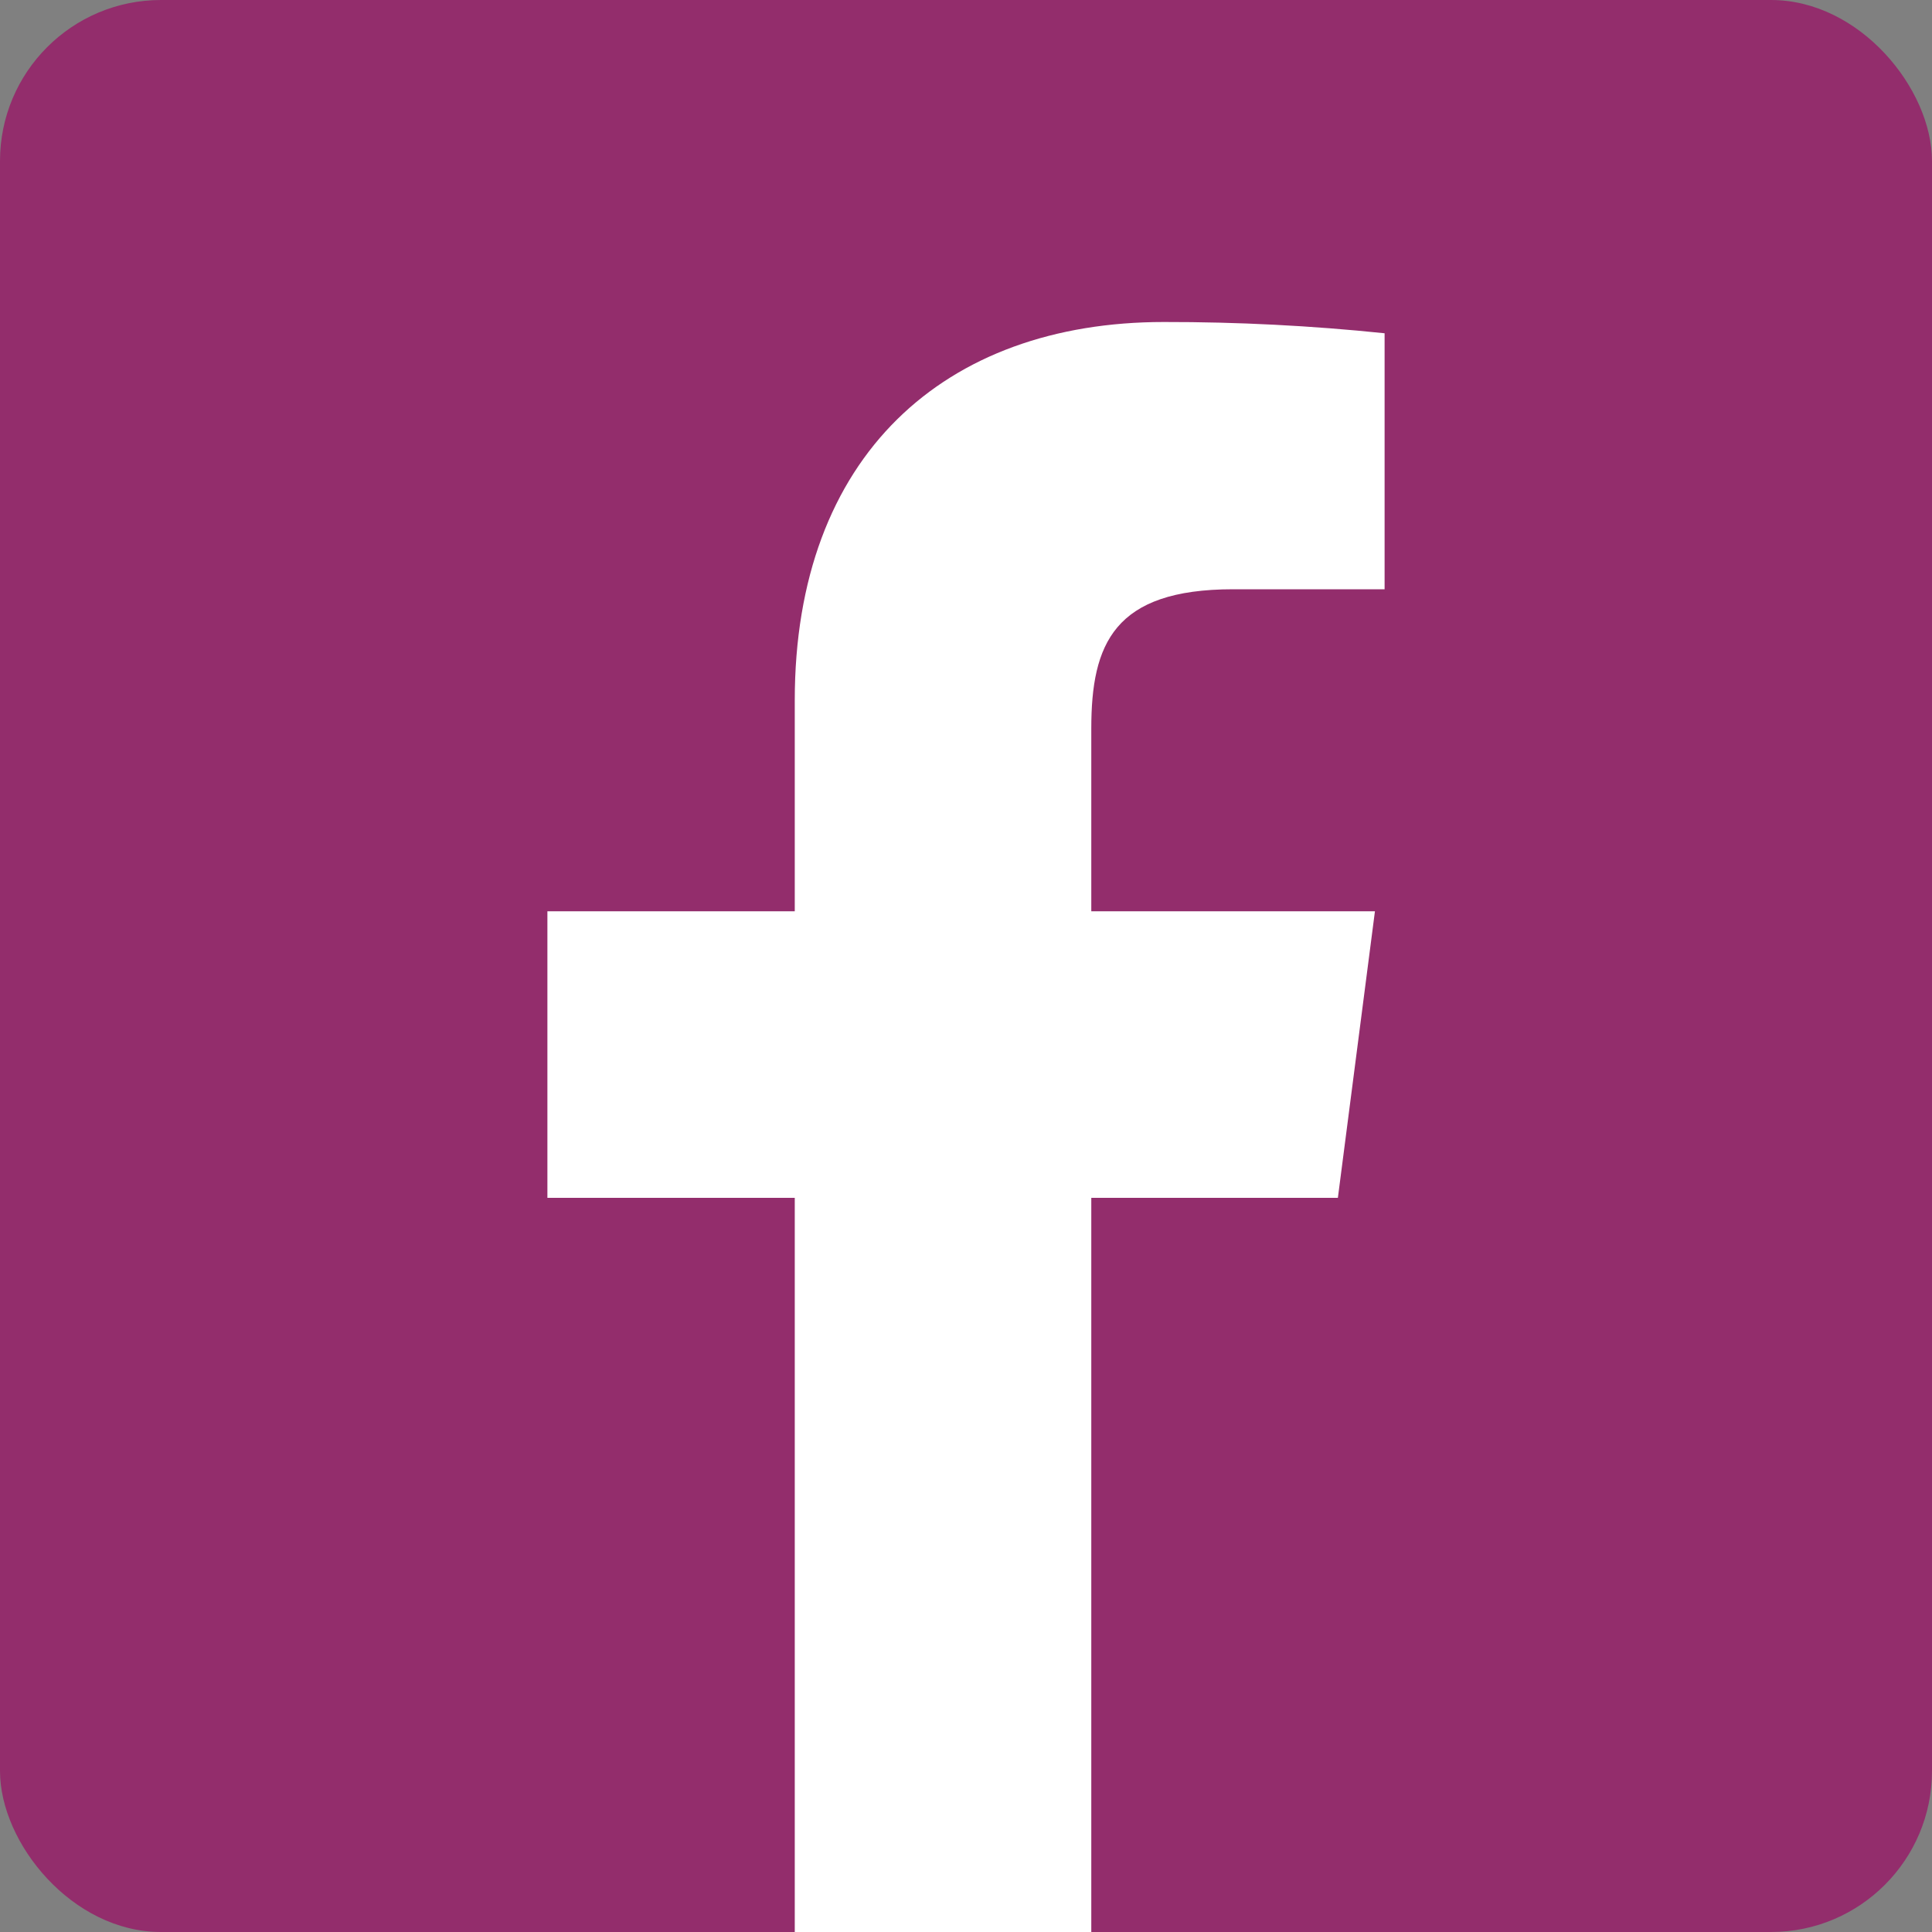 <svg width="60" height="60" viewBox="0 0 60 60" fill="none" xmlns="http://www.w3.org/2000/svg">
<rect x="0" y="0" width="60" height="60" fill="#808080" stroke="none"/>
<rect width="60" height="60" rx="5" fill="#932D6C"/>
<path d="M38.295 18.3H43V10.35C40.722 10.113 38.434 9.997 36.143 10C29.337 10 24.682 14.15 24.682 21.75V28.3H17V37.2H24.682V60H33.891V37.2H41.549L42.7 28.3H33.891V22.625C33.891 20 34.592 18.3 38.295 18.3Z" fill="white"/>
</svg>
